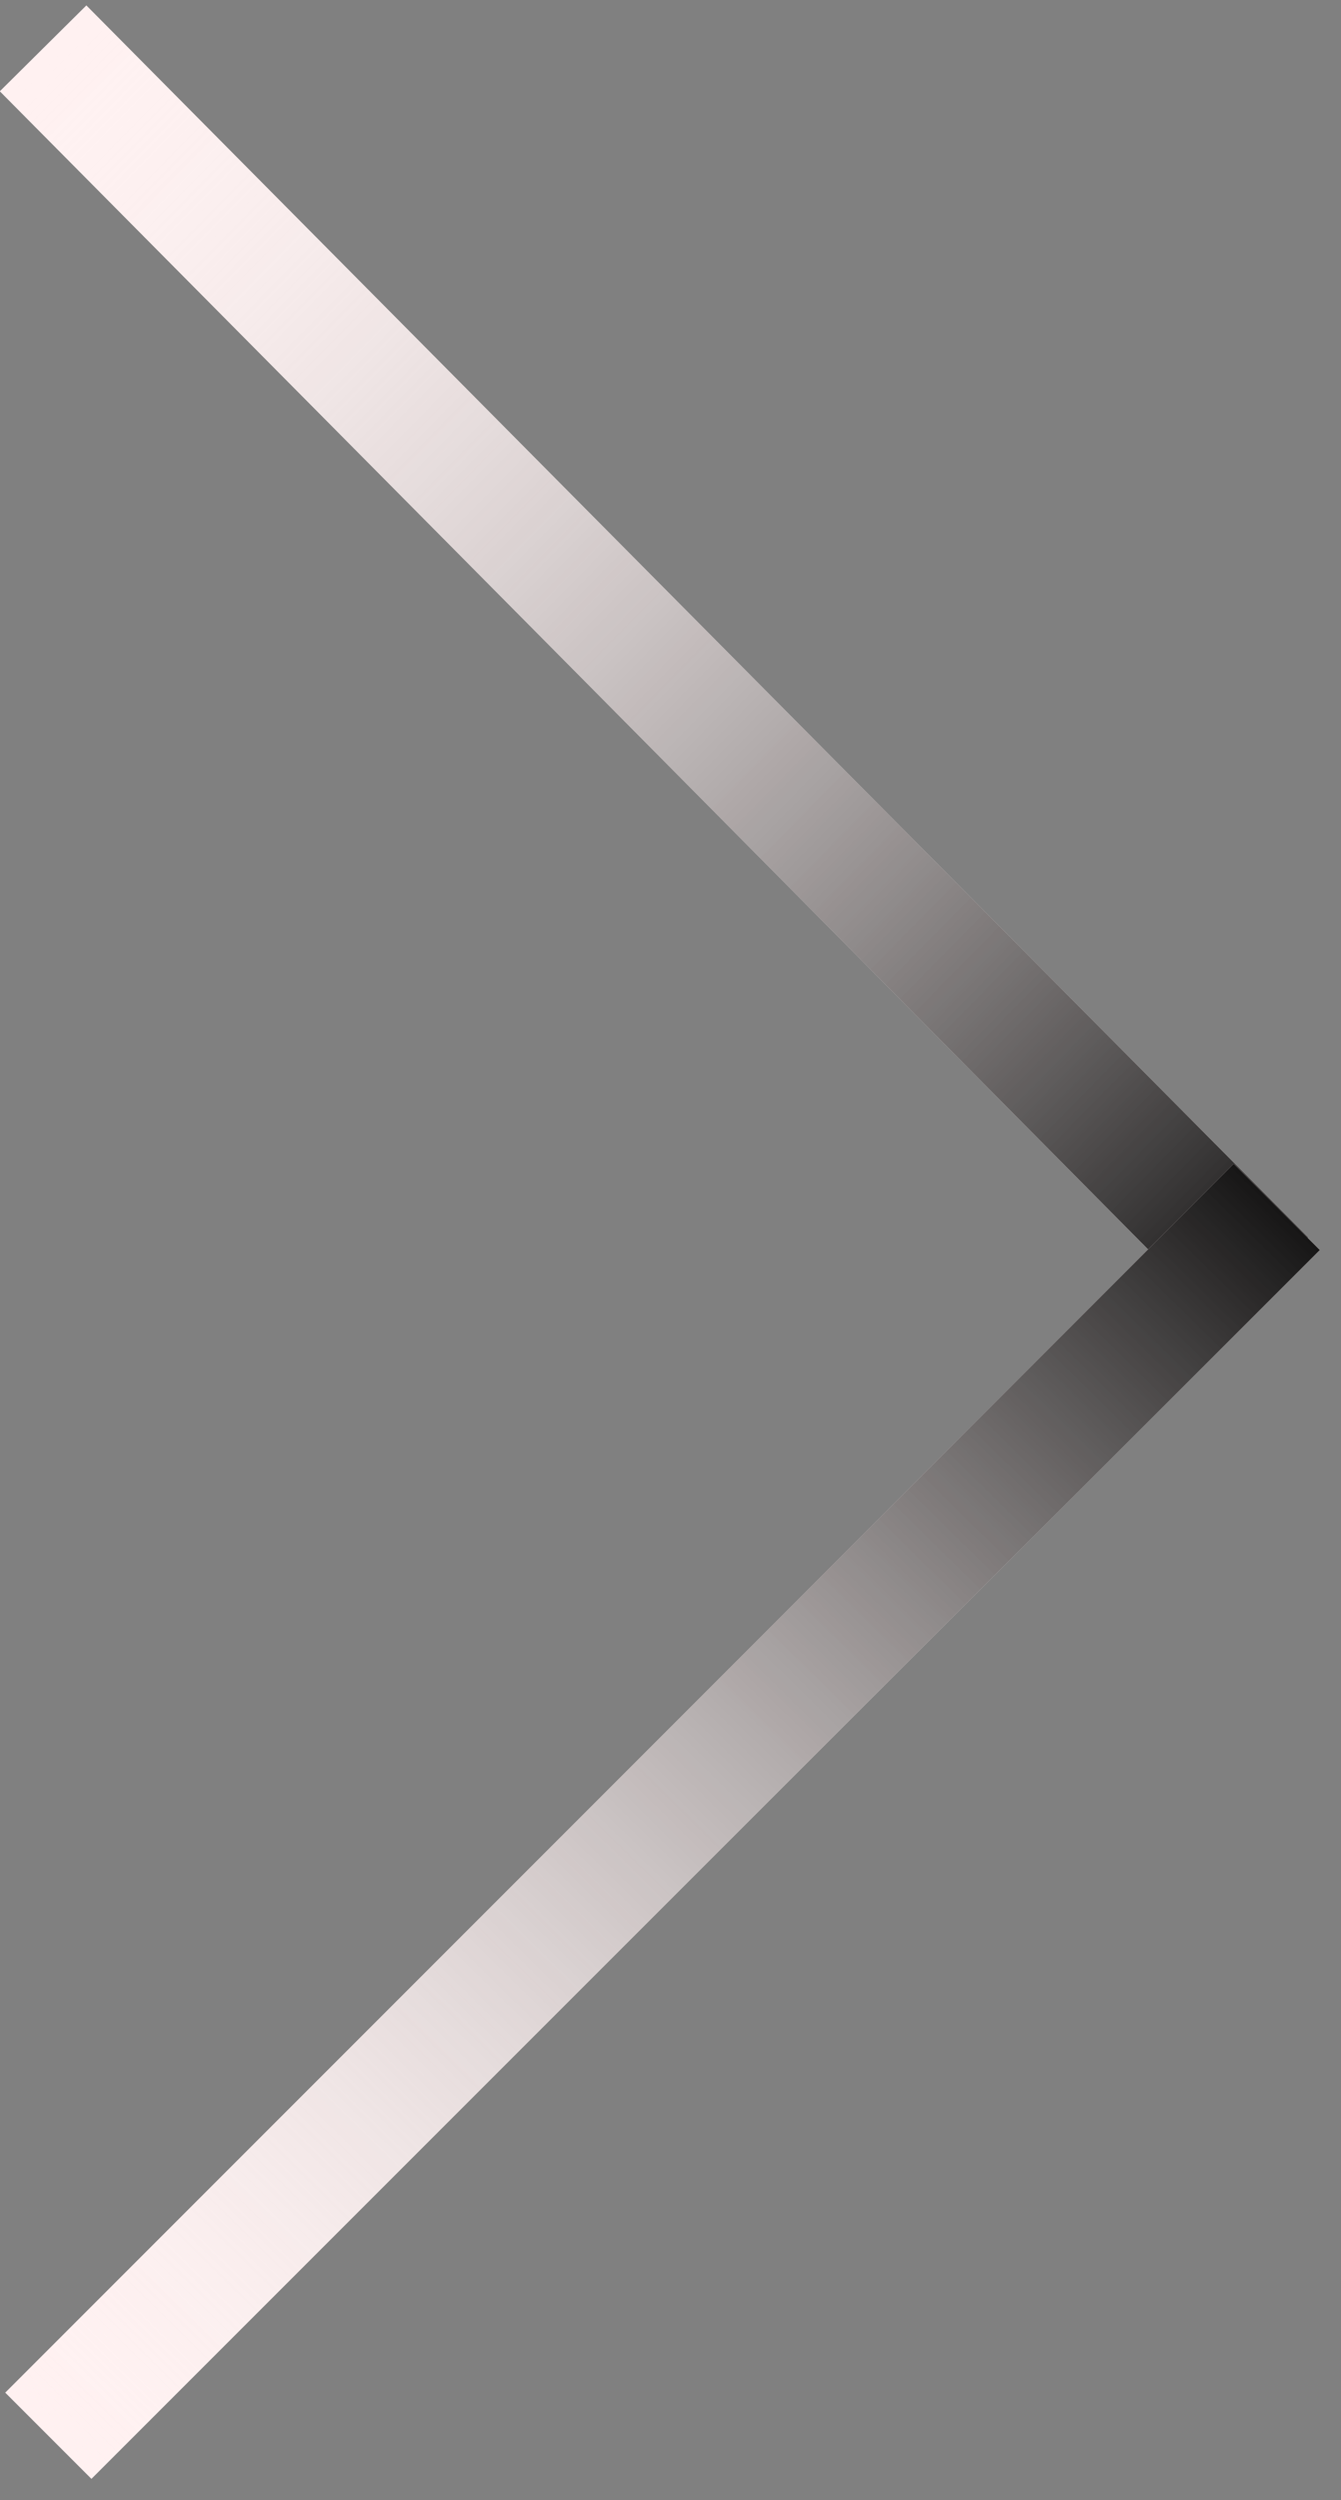 <?xml version="1.0" encoding="UTF-8"?> <svg xmlns="http://www.w3.org/2000/svg" width="44" height="82" viewBox="0 0 44 82" fill="none"><rect x="0" y="0" width="44" height="82" fill="#808080" stroke="none"/><path d="M1.414 1.586L41.5 42" stroke="#FFF1F1" stroke-width="4"></path><path d="M1.414 1.586L41.5 42" stroke="url(#paint0_linear_2138_172)" stroke-width="4"></path><line x1="1.586" y1="79.891" x2="41.891" y2="39.586" stroke="#FFF1F1" stroke-width="4"></line><line x1="1.586" y1="79.891" x2="41.891" y2="39.586" stroke="url(#paint1_linear_2138_172)" stroke-width="4"></line><defs><linearGradient id="paint0_linear_2138_172" x1="-0.354" y1="3.354" x2="40.305" y2="43.305" gradientUnits="userSpaceOnUse"><stop stop-color="white" stop-opacity="0"></stop><stop offset="1" stop-color="#171616"></stop></linearGradient><linearGradient id="paint1_linear_2138_172" x1="3.354" y1="81.659" x2="43.305" y2="41" gradientUnits="userSpaceOnUse"><stop stop-color="white" stop-opacity="0"></stop><stop offset="1" stop-color="#171616"></stop></linearGradient></defs></svg> 
